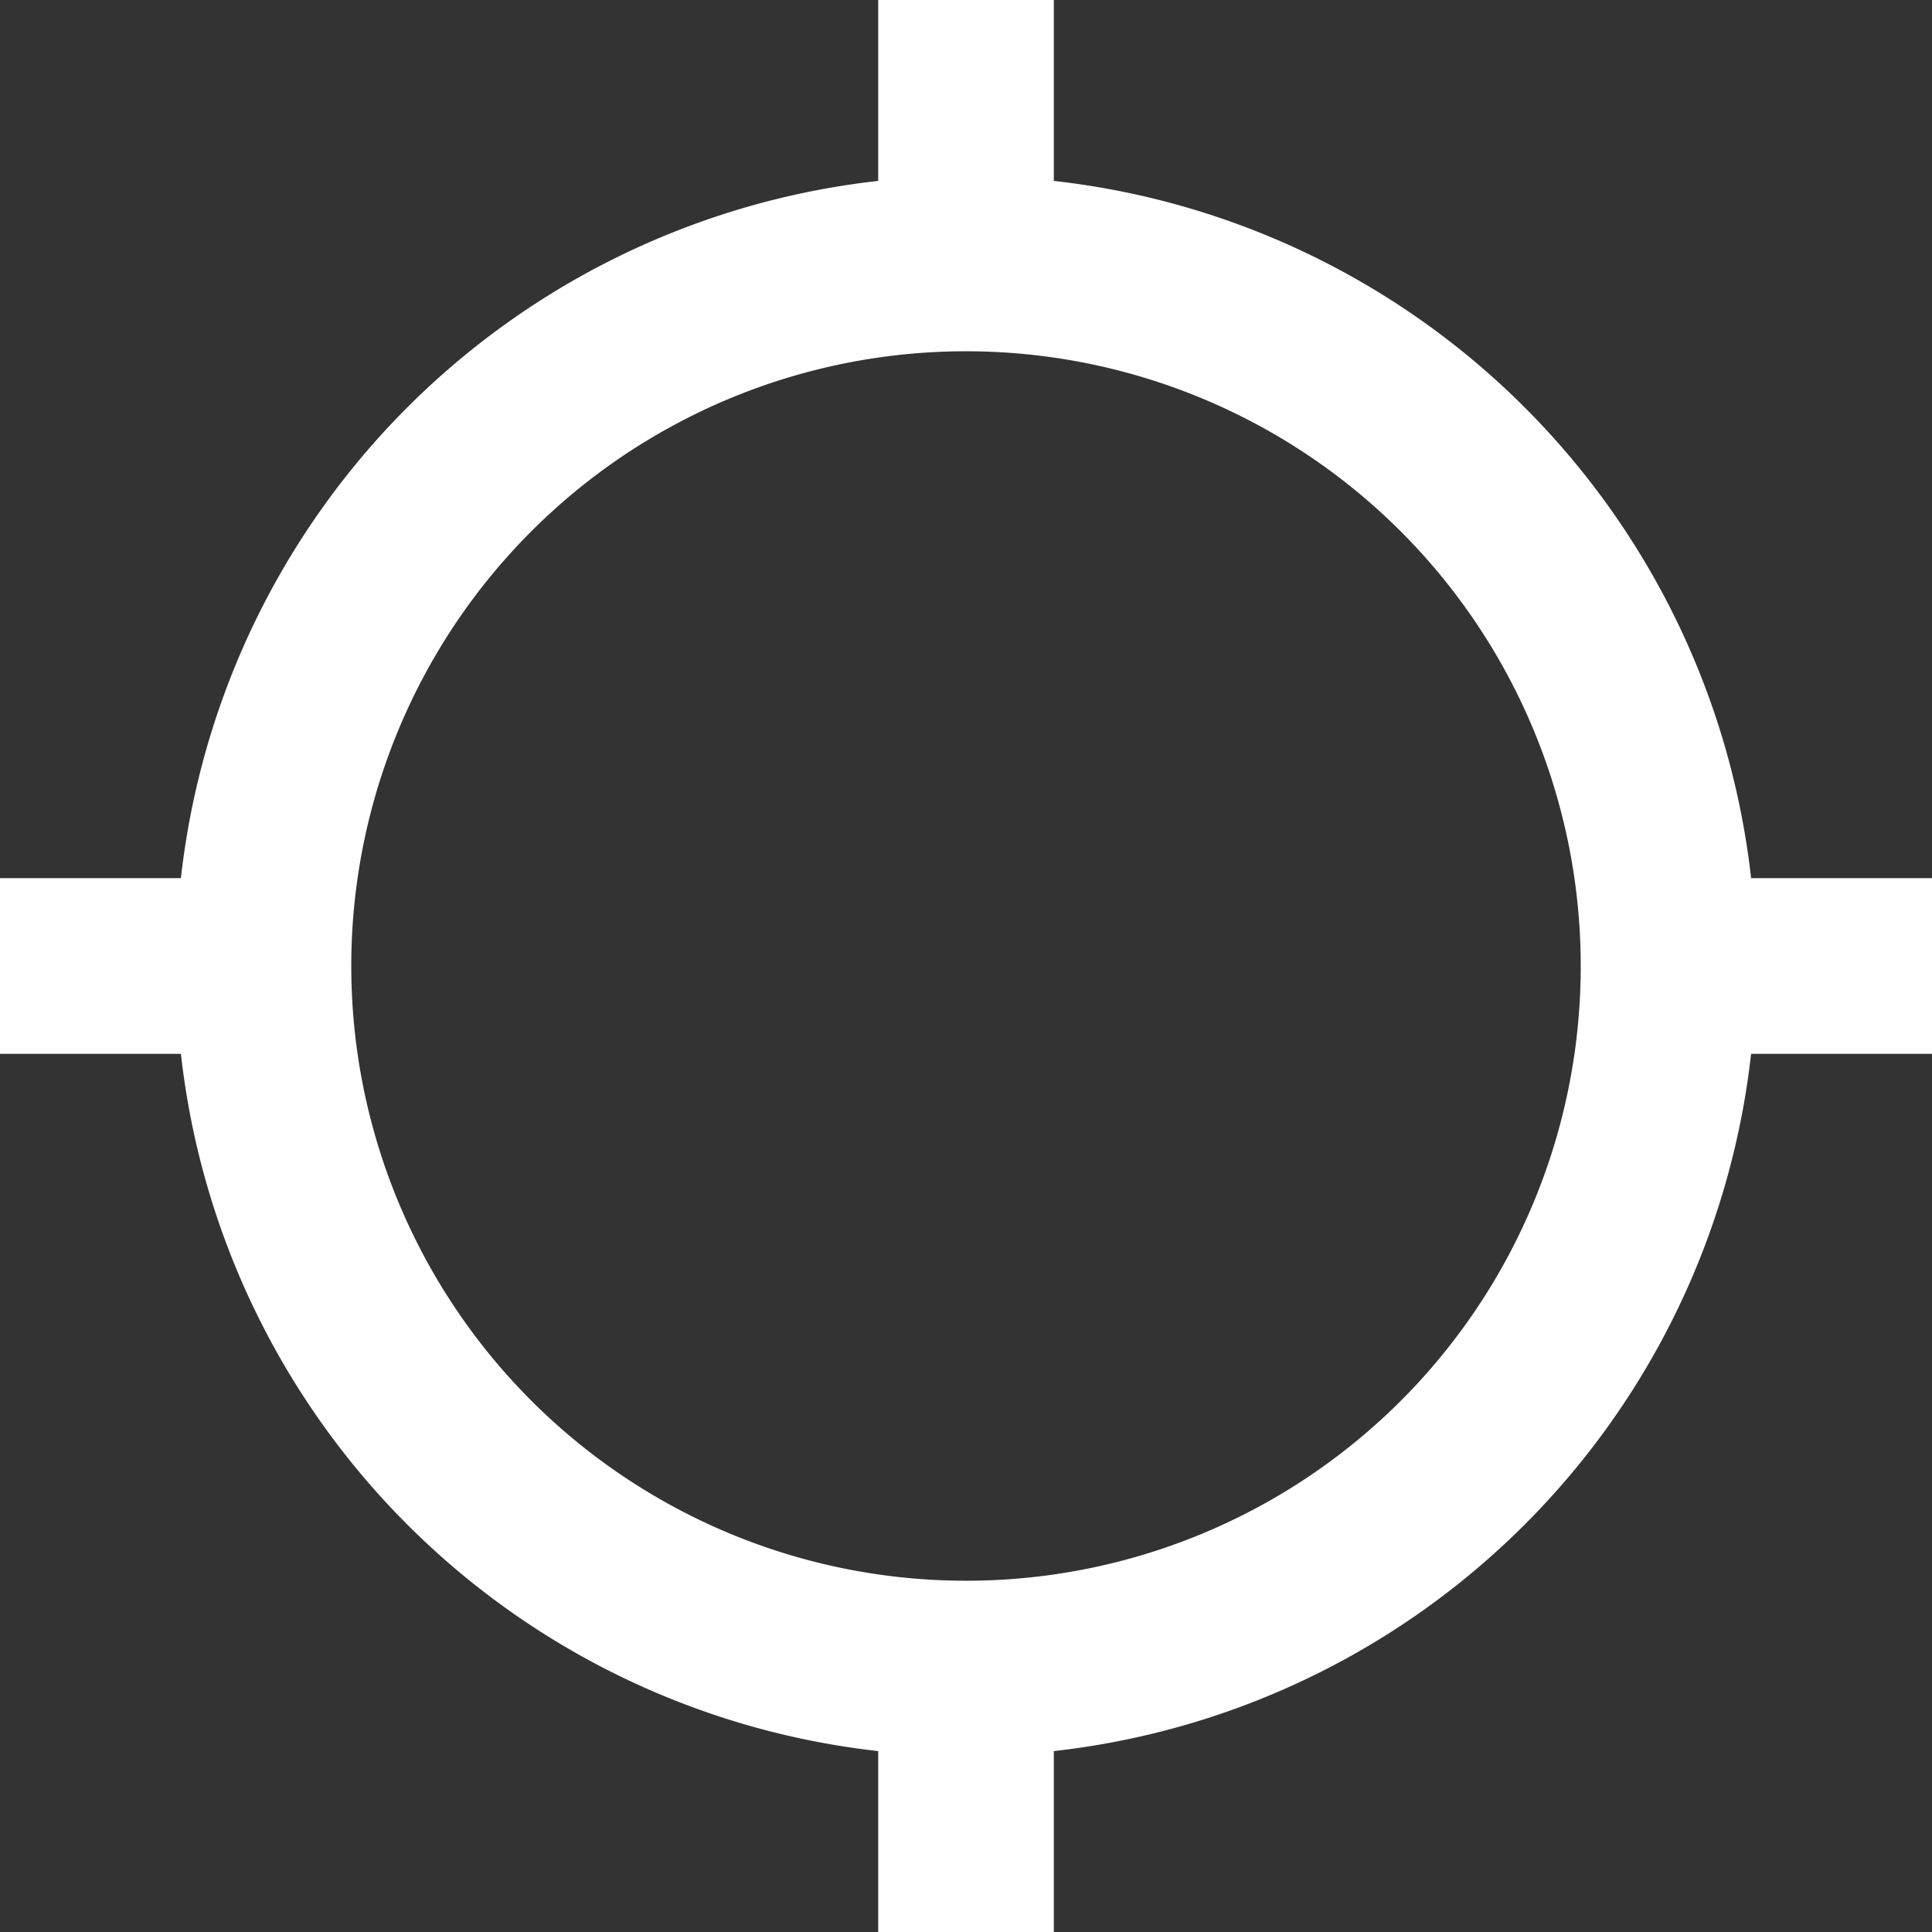 <svg xmlns="http://www.w3.org/2000/svg" width="22" height="22" viewBox="0 0 22 22"><rect x="0" y="0" width="22" height="22" fill="#333333" stroke="none"/><defs><style>.a{fill:#fff;}</style></defs><g transform="translate(-1527.823 4.75)"><path class="a" d="M1538.823,13.25a7,7,0,1,1,7-7A6.995,6.995,0,0,1,1538.823,13.25Zm8.94-8a8.994,8.994,0,0,0-7.94-7.94V-4.75h-2v2.06a8.994,8.994,0,0,0-7.94,7.94h-2.06v2h2.06a8.994,8.994,0,0,0,7.94,7.94v2.06h2V15.19a8.994,8.994,0,0,0,7.94-7.94h2.06v-2Z"/></g></svg>